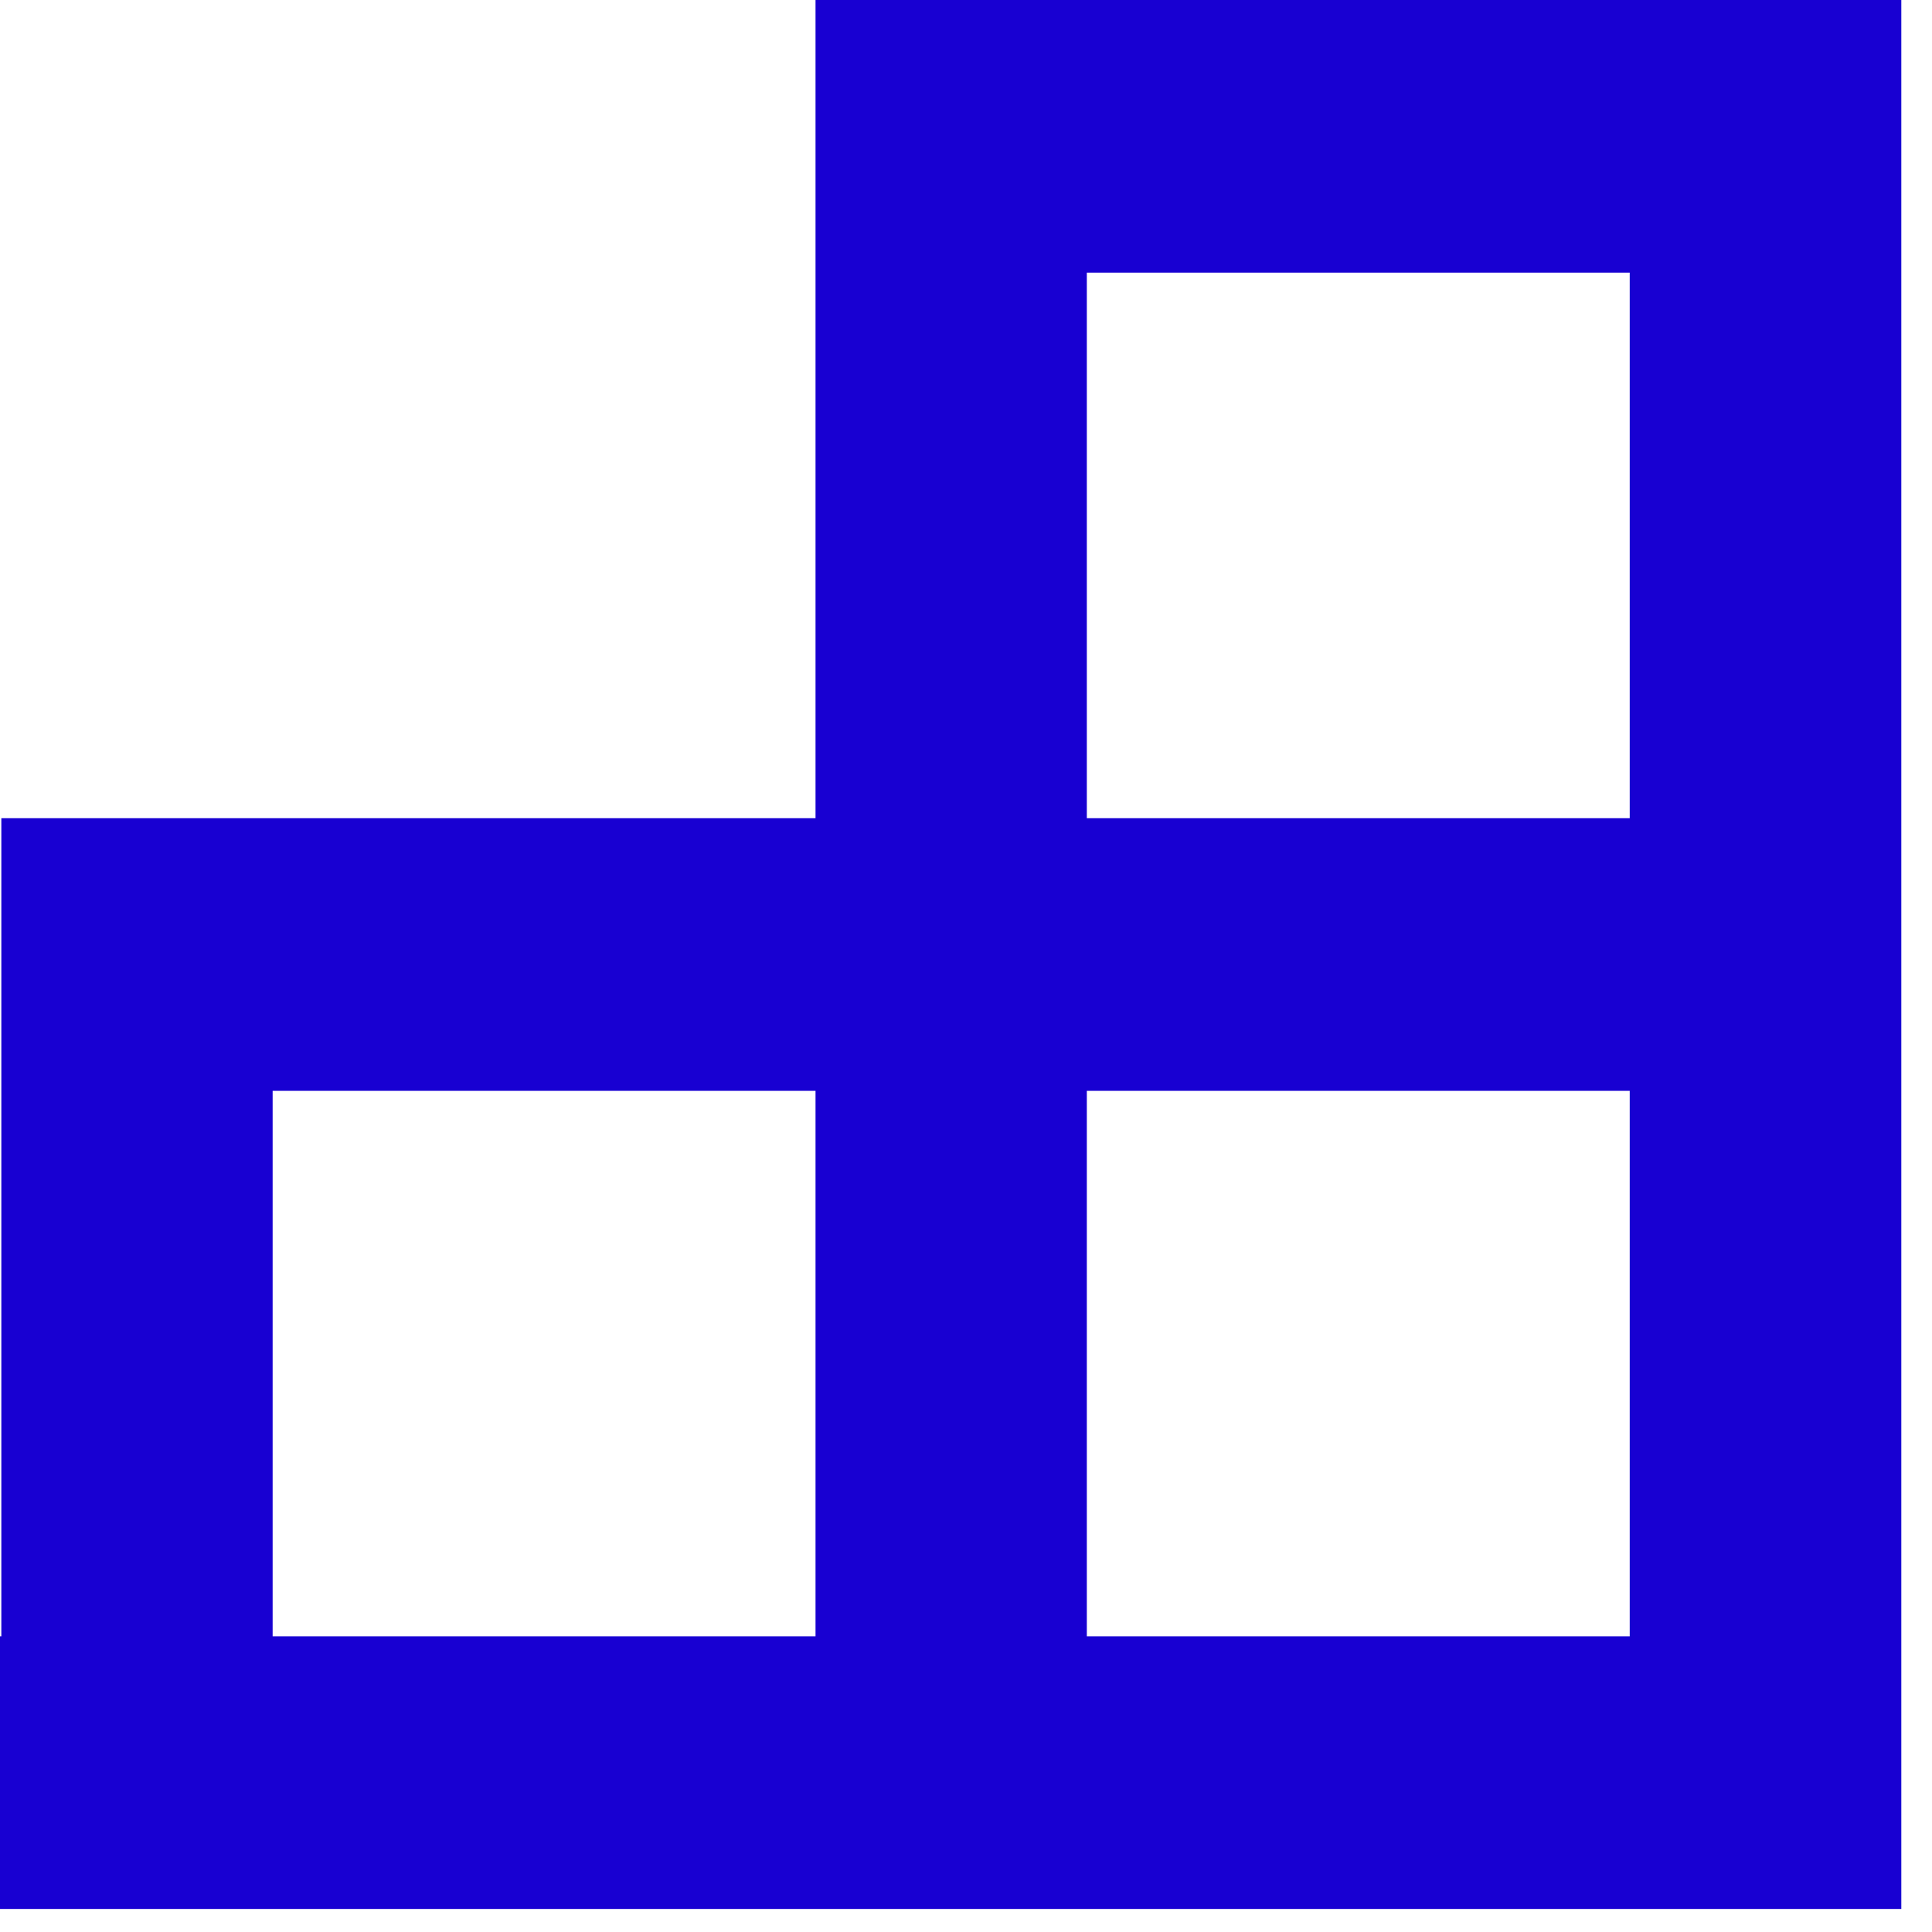 <svg width="26" height="26" viewBox="0 0 26 26" fill="none" xmlns="http://www.w3.org/2000/svg">
<path fill-rule="evenodd" clip-rule="evenodd" d="M14.626 11.011H21.932V3.669H14.626V11.011ZM14.626 22.021H21.932V14.68H14.626V22.021ZM3.669 22.021H10.975V14.68H3.669V22.021ZM0 25.69H25.587V0H10.975V11.011H0.018V22.021H0V25.69Z" fill="#1800D2"/>
</svg>
